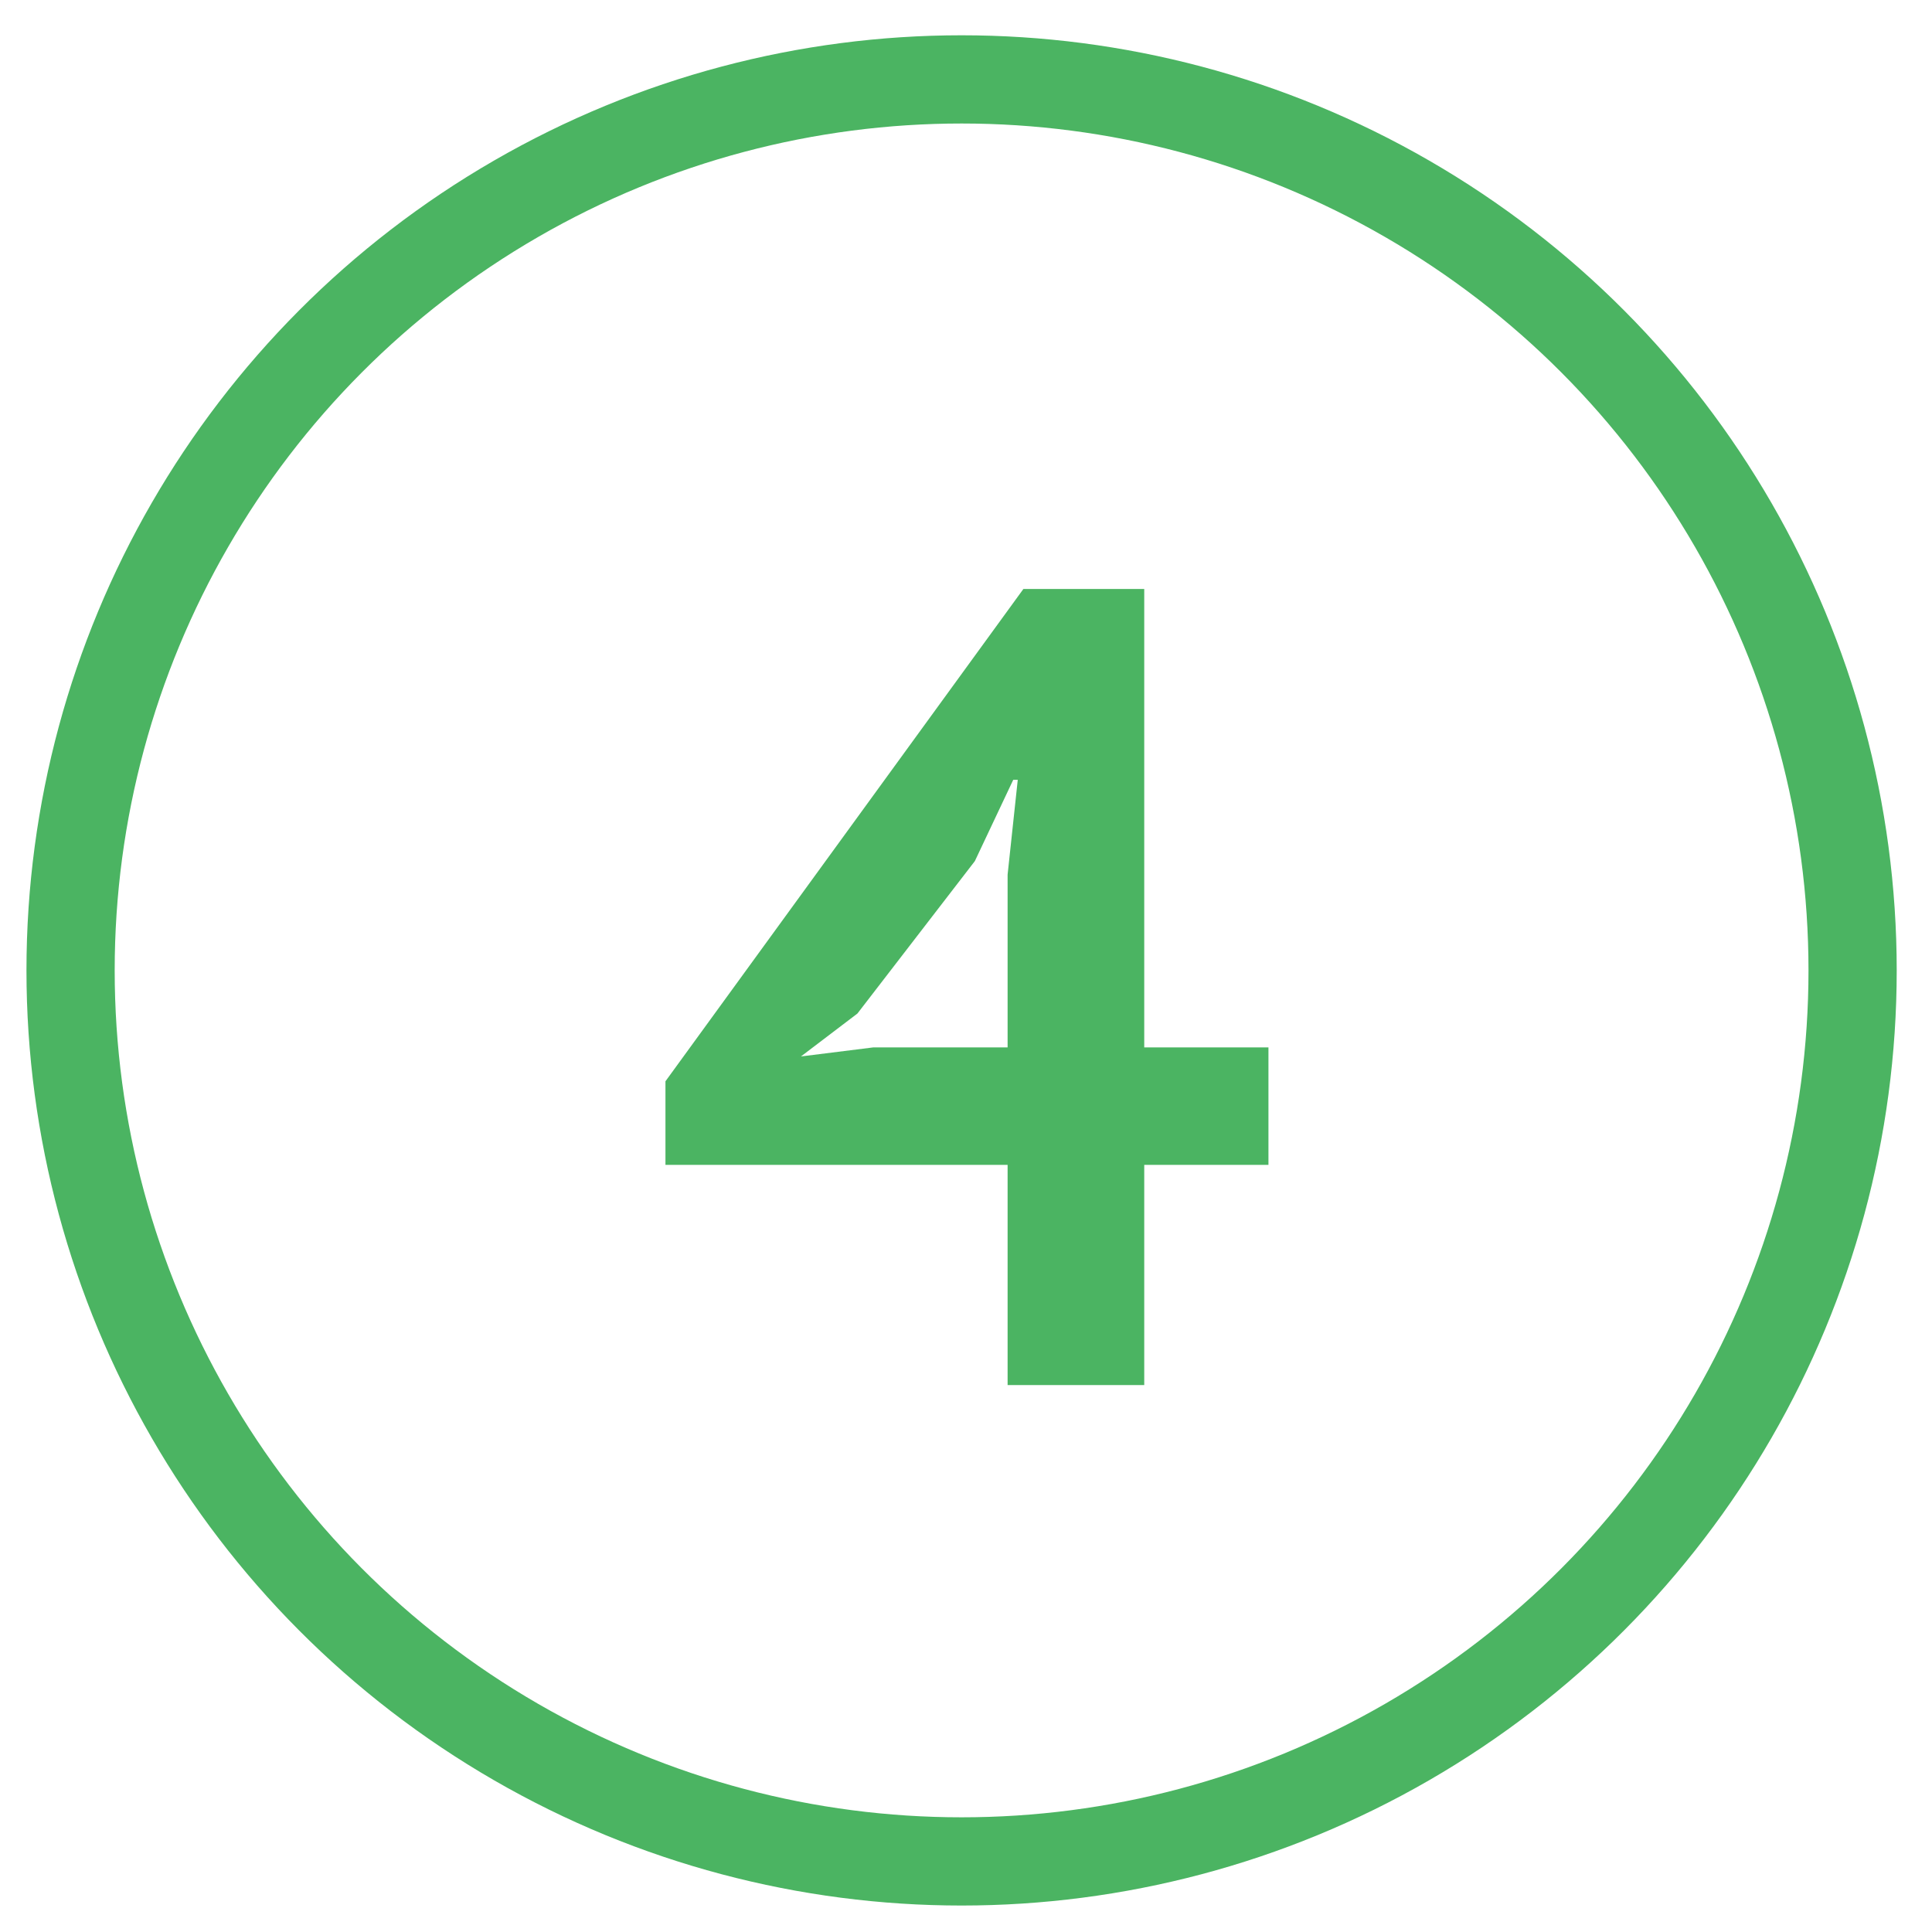 <?xml version="1.0" encoding="UTF-8"?> <svg xmlns="http://www.w3.org/2000/svg" width="219" height="219" viewBox="0 0 219 219" fill="none"> <circle cx="109" cy="110" r="101" stroke="#4BB462" stroke-width="10"></circle> <path d="M143.784 132.04H129.704V157H114.216V132.04H75.432V122.568L116.008 66.76H129.704V118.728H143.784V132.04ZM114.216 99.144L115.368 88.392H114.856L110.504 97.608L97.192 114.888L90.792 119.752L98.984 118.728H114.216V99.144Z" fill="#4BB462"></path> </svg> 